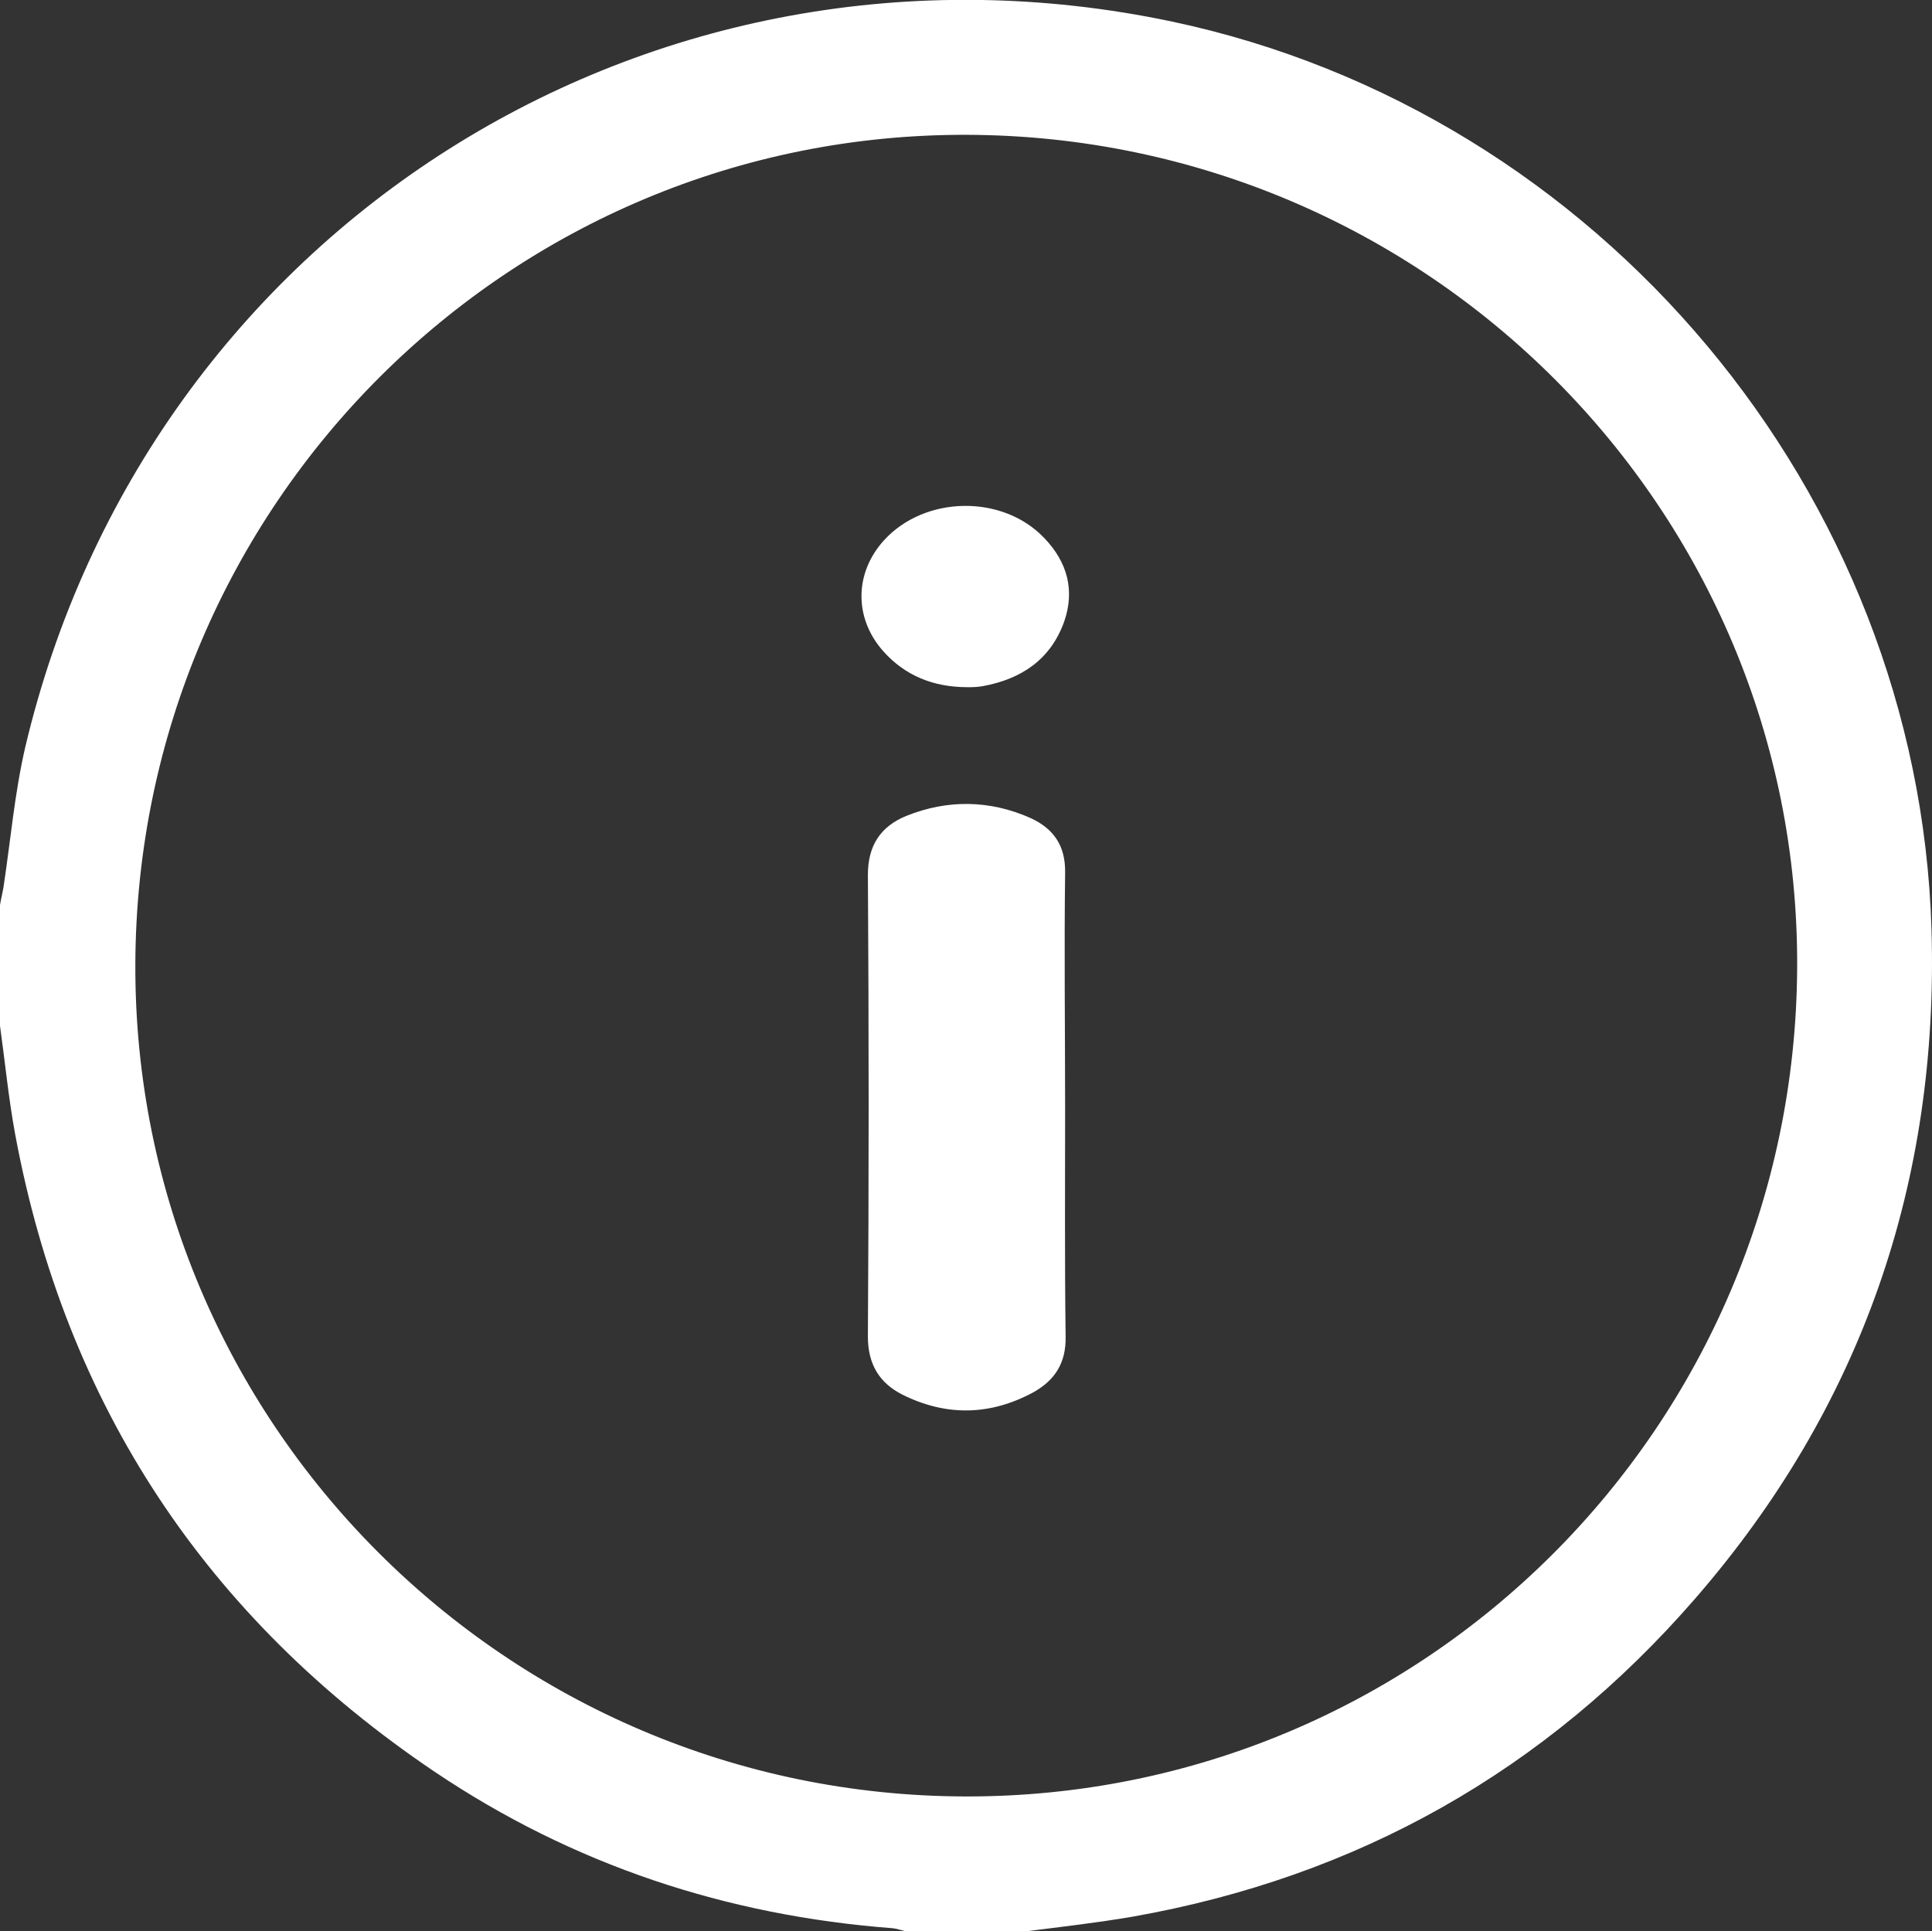 <?xml version="1.0" encoding="utf-8"?>
<!-- Generator: Adobe Illustrator 23.0.1, SVG Export Plug-In . SVG Version: 6.00 Build 0)  -->
<svg version="1.1" id="Layer_1" xmlns="http://www.w3.org/2000/svg" xmlns:xlink="http://www.w3.org/1999/xlink" x="0px" y="0px"
	 viewBox="0 0 384 383.9" style="enable-background:new 0 0 384 383.9;" xml:space="preserve">
<rect x="0" y="0" width="384" height="383.9" fill="#333333" stroke="none"/>
<style type="text/css">
	.st0{fill:#FFFFFF;}
</style>
<path class="st0" d="M0,203.9c0-8,0-16,0-24c0.2-1.2,0.5-2.4,0.7-3.6c1.4-9.2,2.2-18.6,4.3-27.7C29.3,45.6,129.4-17.6,233,4.3
	c84.9,18,148.3,93.7,150.9,180.4c1.5,50.3-13.9,95-47,133.1c-29.7,34.2-67.1,55.3-111.8,63.2c-7,1.2-14,2-21.1,2.9c-8,0-16,0-24,0
	c-0.8-0.2-1.7-0.5-2.5-0.6c-33.1-2.5-63.6-12.6-91.1-31.1C41,321.6,13,279.3,3,225.4C1.7,218.3,1,211.1,0,203.9z M26.9,191.7
	c-0.3,91,73.7,165.2,165,165.4c91,0.2,164.8-73.4,165.3-164.7c0.5-91-73.4-165.2-164.8-165.6C101.3,26.4,27.2,100.3,26.9,191.7z"/>
<path class="st0" d="M211.7,220c0,15.2-0.1,30.5,0.1,45.7c0.1,5.2-2.1,8.6-6.3,11c-8.6,4.7-17.4,4.9-26.2,0.5
	c-4.5-2.3-6.8-6-6.8-11.5c0.2-30.6,0.2-61.2,0-91.8c0-5.8,2.5-9.6,7.6-11.7c8.2-3.3,16.6-3.2,24.7,0.4c4.6,2.1,7,5.5,6.9,10.9
	C211.5,189.1,211.7,204.6,211.7,220z"/>
<path class="st0" d="M192.3,136.6c-6.8,0-12.4-2.3-16.7-7.1c-5.9-6.6-5.8-15.6,0.1-22.1c8.1-8.9,23.6-9.2,31.9-0.4
	c4.5,4.7,6.1,10.3,3.9,16.6c-2.7,7.5-8.5,11.4-16.2,12.8C194.2,136.6,193.1,136.6,192.3,136.6z"/>
</svg>
